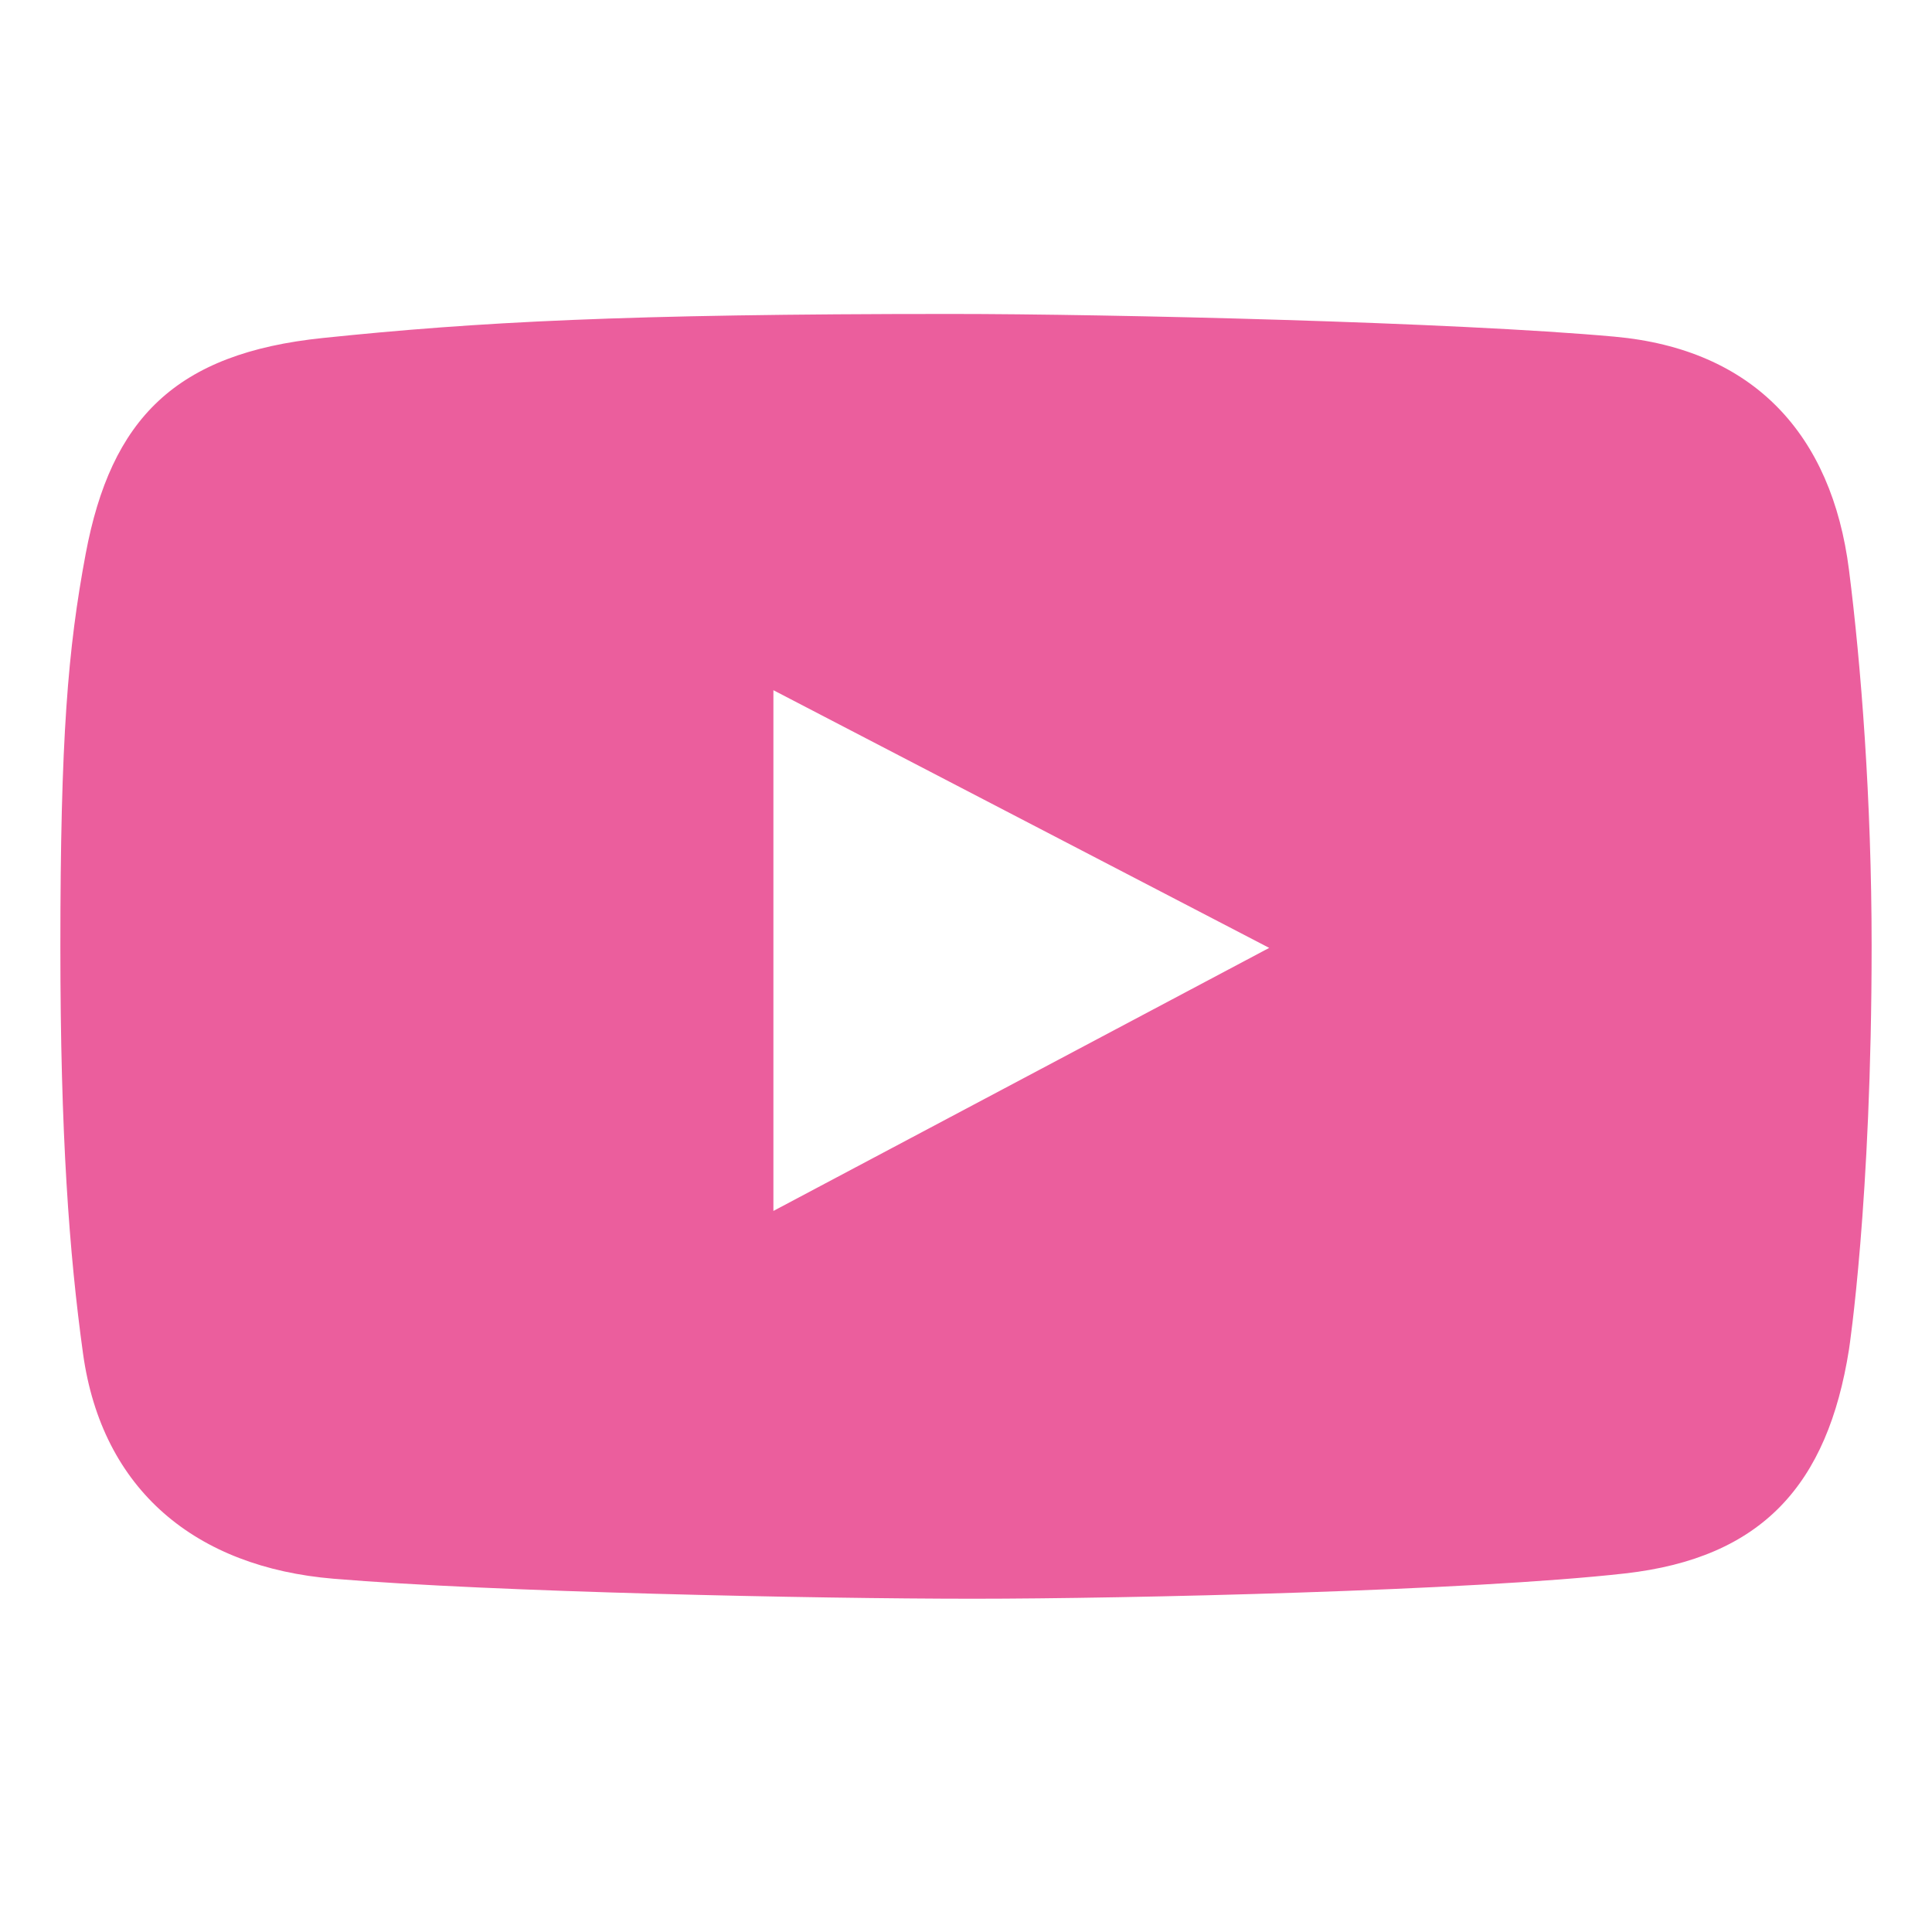 <?xml version="1.0" encoding="UTF-8"?> <svg xmlns="http://www.w3.org/2000/svg" width="32" height="32" viewBox="0 0 32 32" fill="none"><path fill-rule="evenodd" clip-rule="evenodd" d="M26.74 5.576C29.043 5.784 30.34 7.192 30.625 9.439C30.824 11.006 31 13.25 31 15.663C31 19.902 30.625 22.352 30.625 22.352C30.271 24.589 29.19 25.804 26.916 26.061C24.375 26.348 18.661 26.48 16.122 26.48C13.494 26.48 8.179 26.37 5.526 26.149C3.245 25.959 1.689 24.685 1.375 22.418C1.147 20.767 1 18.805 1 15.685C1 12.212 1.125 10.743 1.419 9.174C1.839 6.934 2.908 5.85 5.349 5.598C7.91 5.332 10.33 5.2 15.746 5.2C18.394 5.2 24.102 5.337 26.74 5.576ZM12.81 11.432V20.057L21.022 15.7L12.81 11.432Z" fill="#EB5E9D"></path></svg> 